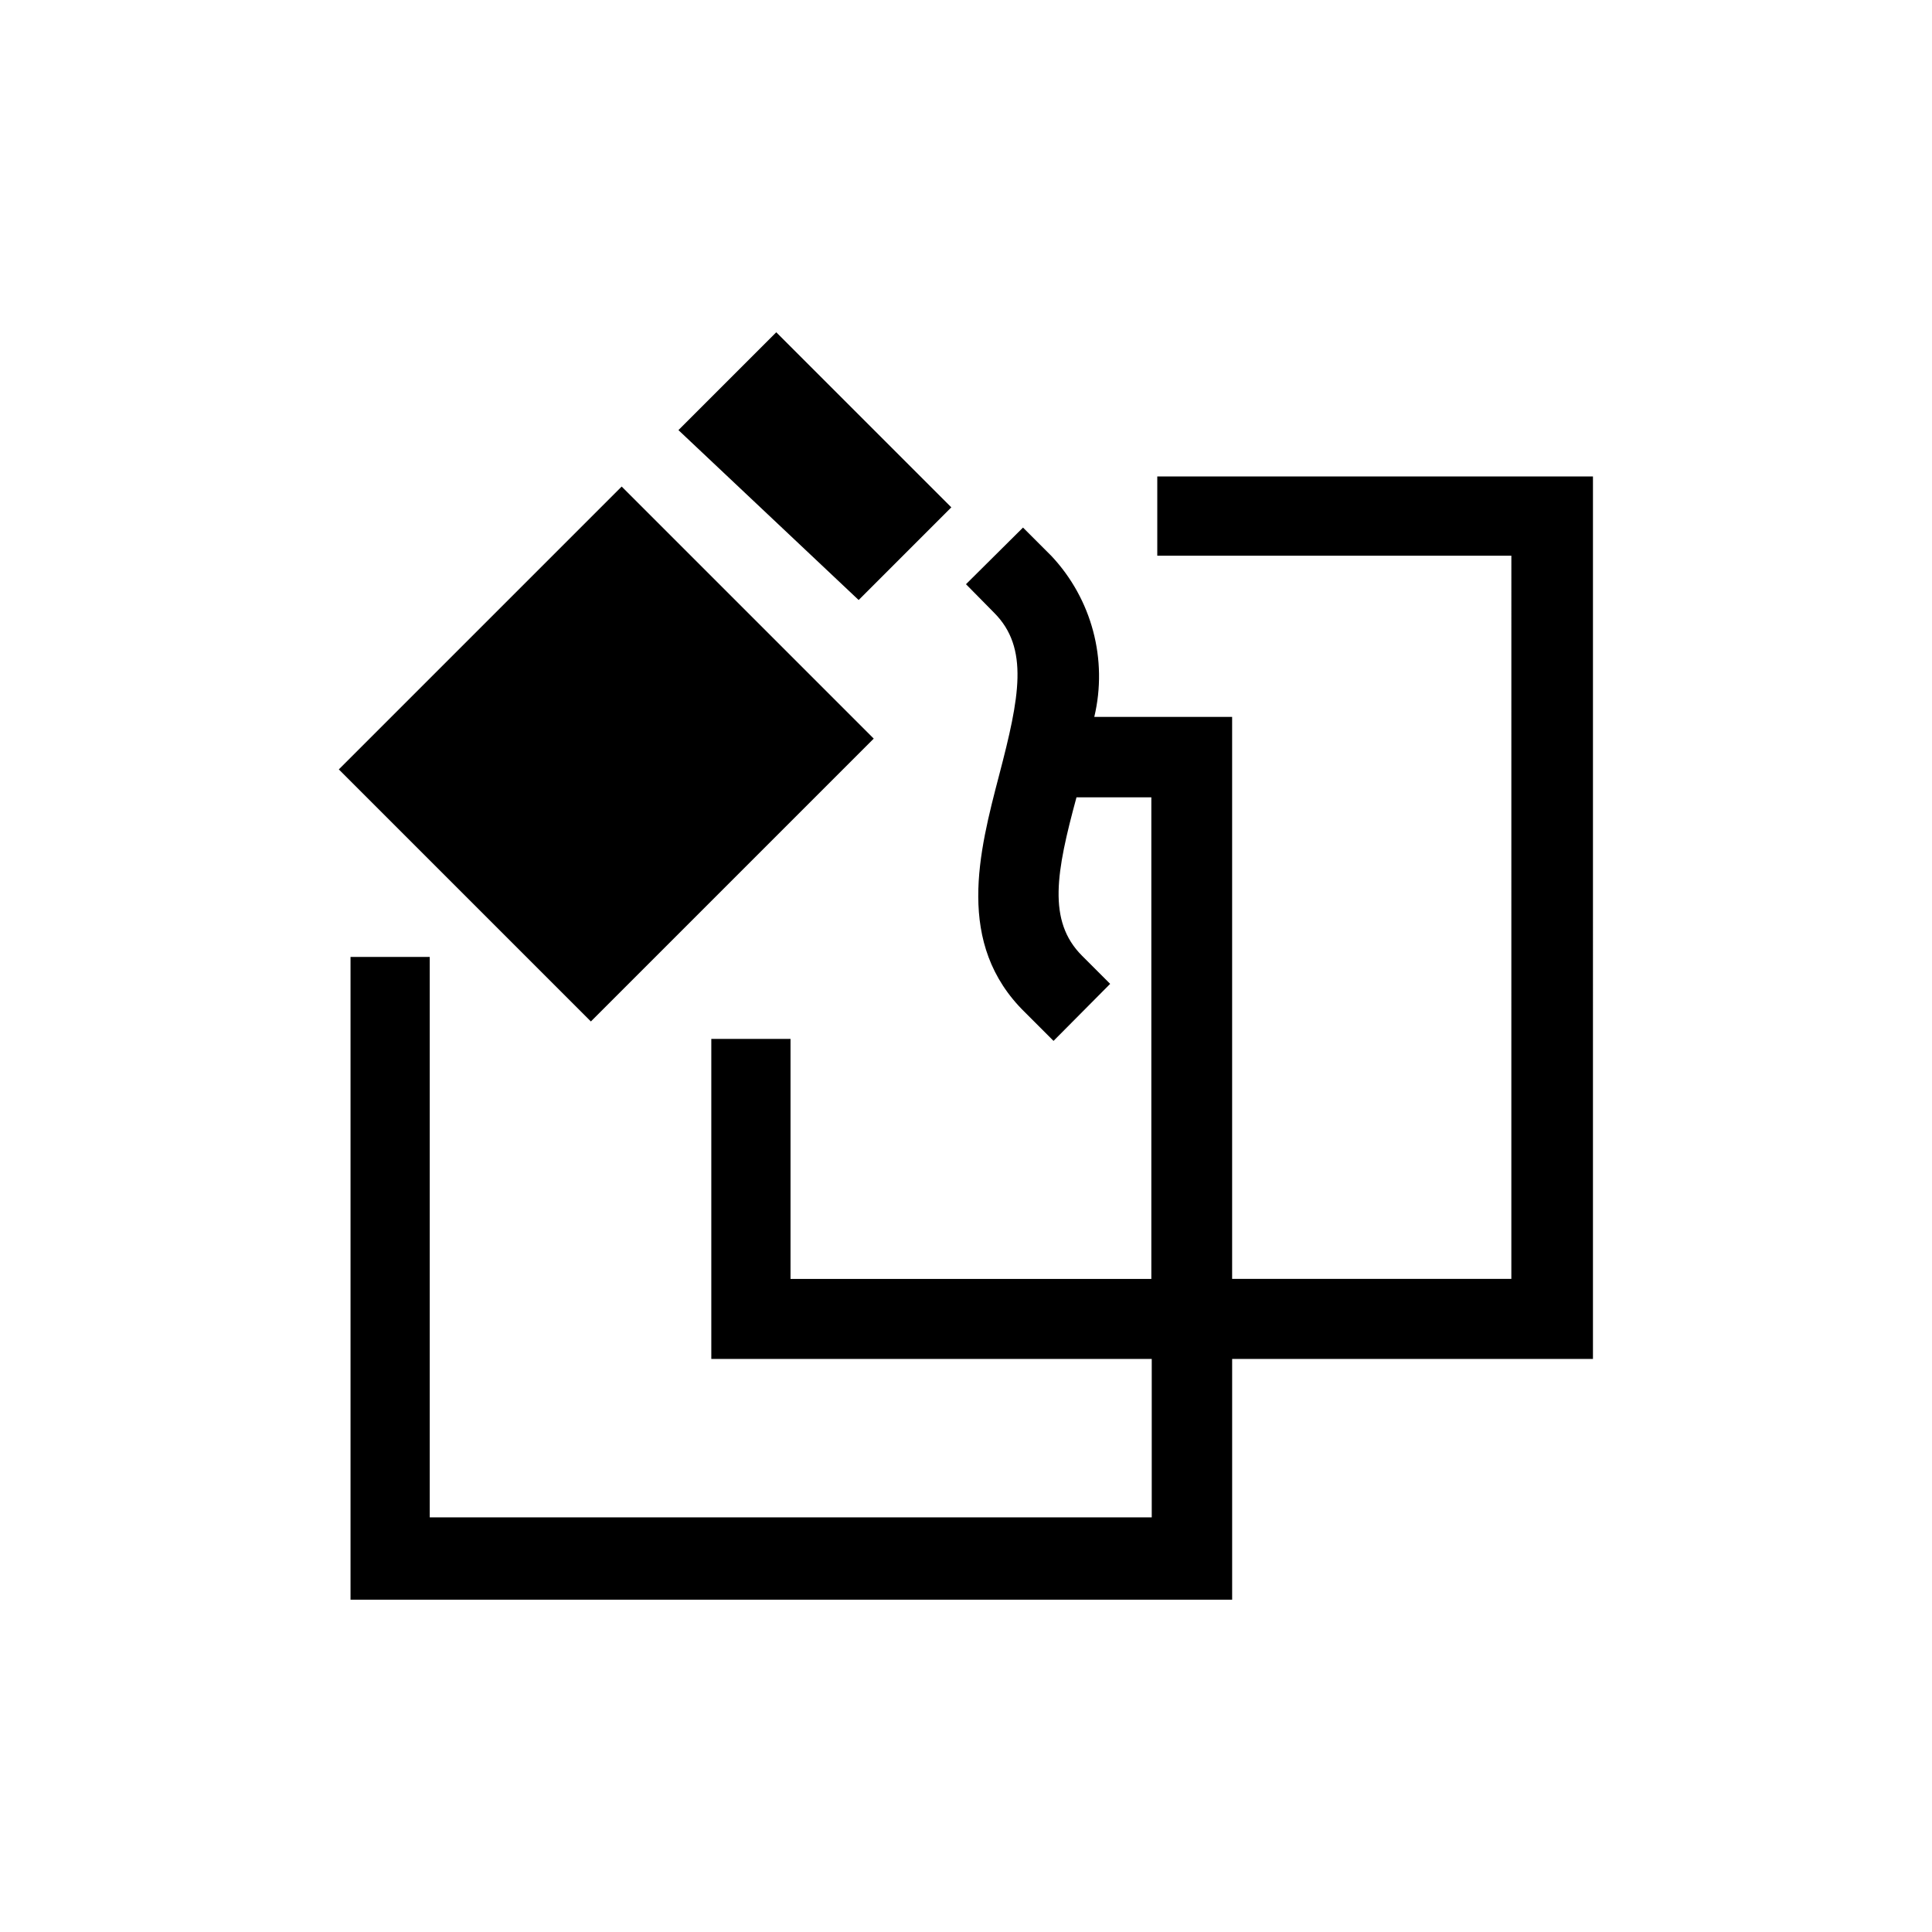 <?xml version="1.0" encoding="UTF-8"?>
<!-- Uploaded to: ICON Repo, www.iconrepo.com, Generator: ICON Repo Mixer Tools -->
<svg fill="#000000" width="800px" height="800px" version="1.1" viewBox="144 144 512 512" xmlns="http://www.w3.org/2000/svg">
 <g>
  <path d="m233.79 347.9 74.961-74.961 66.797 66.797-74.961 74.961z"/>
  <path d="m396.11 278.45-46.391-46.391-25.926 25.926 47.758 45.027z"/>
  <path d="m566.15 270.27h-115.46v20.992h93.836l-0.004 191.66h-73.996v-148.94h-36.527c3.609-15.203-0.648-31.207-11.332-42.613l-7.559-7.559-15.113 15.012 7.453 7.559c9.34 9.34 6.719 22.461 1.363 42.93-5.352 20.469-11.754 44.816 6.824 62.977l7.559 7.559 15.008-15.113-7.453-7.453c-9.238-9.238-6.824-22.25-1.469-41.984h19.836v127.63h-95.621v-63.605h-20.992v84.809h116.72v41.984l-191.34-0.004v-148.52h-20.992v170.35h233.64v-63.812h95.617z"/>
 </g>
</svg>